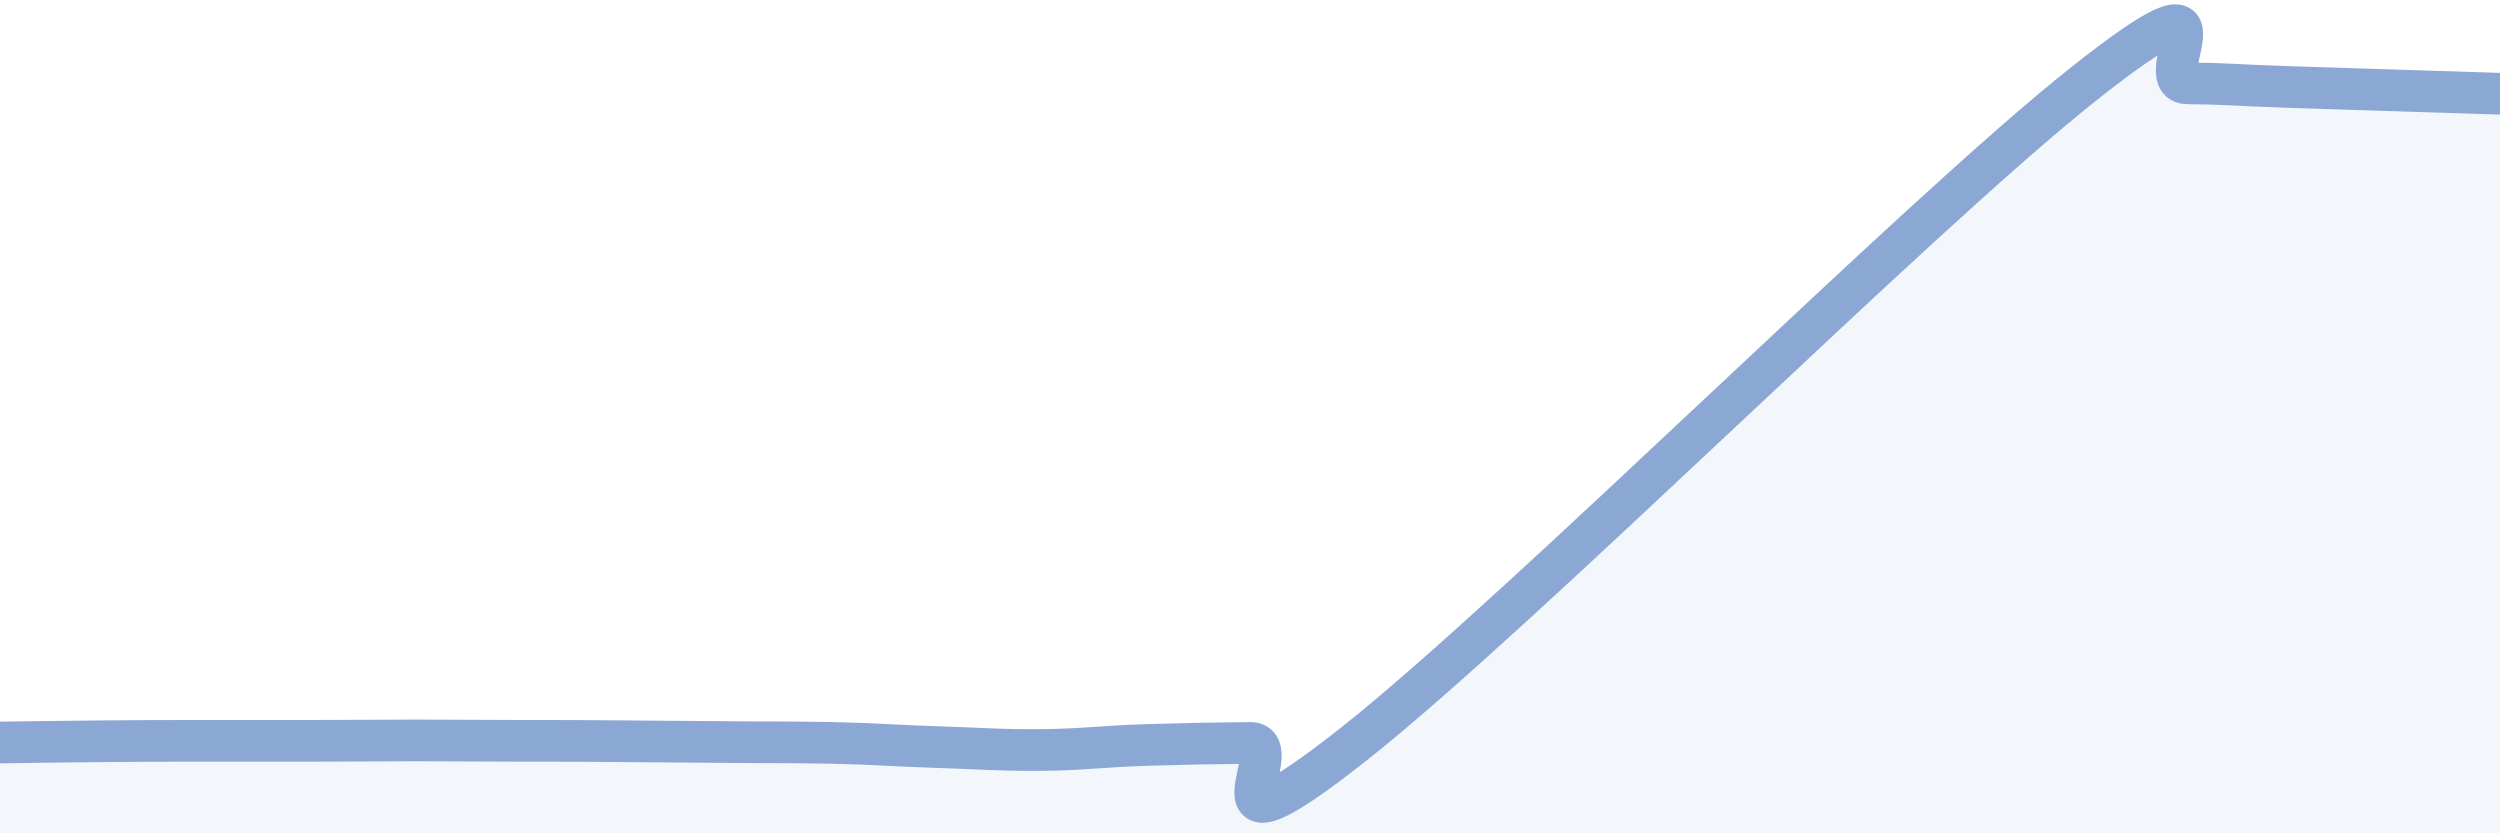 
    <svg width="60" height="20" viewBox="0 0 60 20" xmlns="http://www.w3.org/2000/svg">
      <path
        d="M 0,17.82 C 0.5,17.81 1.5,17.8 2.5,17.79 C 3.5,17.78 4,17.78 5,17.78 C 6,17.78 6.5,17.78 7.5,17.78 C 8.5,17.78 9,17.77 10,17.77 C 11,17.77 11.5,17.78 12.5,17.78 C 13.5,17.78 14,17.78 15,17.79 C 16,17.8 16.5,17.8 17.5,17.81 C 18.5,17.82 19,17.81 20,17.83 C 21,17.85 21.5,17.9 22.5,17.93 C 23.5,17.96 24,18.01 25,18 C 26,17.99 26.5,17.91 27.5,17.88 C 28.5,17.85 29,17.84 30,17.83 C 31,17.82 28.5,21.01 32.5,17.85 C 36.5,14.69 46,5.19 50,2.02 C 54,-1.15 51.5,1.99 52.5,2 C 53.5,2.01 53.5,2.04 55,2.09 C 56.5,2.14 59,2.22 60,2.25L60 20L0 20Z"
        fill="#8ba7d3"
        opacity="0.1"
        stroke-linecap="round"
        stroke-linejoin="round"
      />
      <path
        d="M 0,17.82 C 0.5,17.81 1.5,17.8 2.5,17.79 C 3.5,17.78 4,17.78 5,17.78 C 6,17.78 6.5,17.78 7.5,17.78 C 8.5,17.78 9,17.77 10,17.77 C 11,17.77 11.5,17.78 12.5,17.78 C 13.5,17.78 14,17.78 15,17.79 C 16,17.8 16.5,17.8 17.5,17.81 C 18.5,17.82 19,17.81 20,17.83 C 21,17.85 21.5,17.9 22.5,17.93 C 23.5,17.96 24,18.01 25,18 C 26,17.99 26.5,17.91 27.5,17.88 C 28.5,17.85 29,17.84 30,17.83 C 31,17.82 28.5,21.01 32.5,17.85 C 36.5,14.69 46,5.19 50,2.02 C 54,-1.15 51.5,1.99 52.5,2 C 53.5,2.01 53.5,2.04 55,2.09 C 56.5,2.14 59,2.22 60,2.25"
        stroke="#8ba7d3"
        stroke-width="1"
        fill="none"
        stroke-linecap="round"
        stroke-linejoin="round"
      />
    </svg>
  